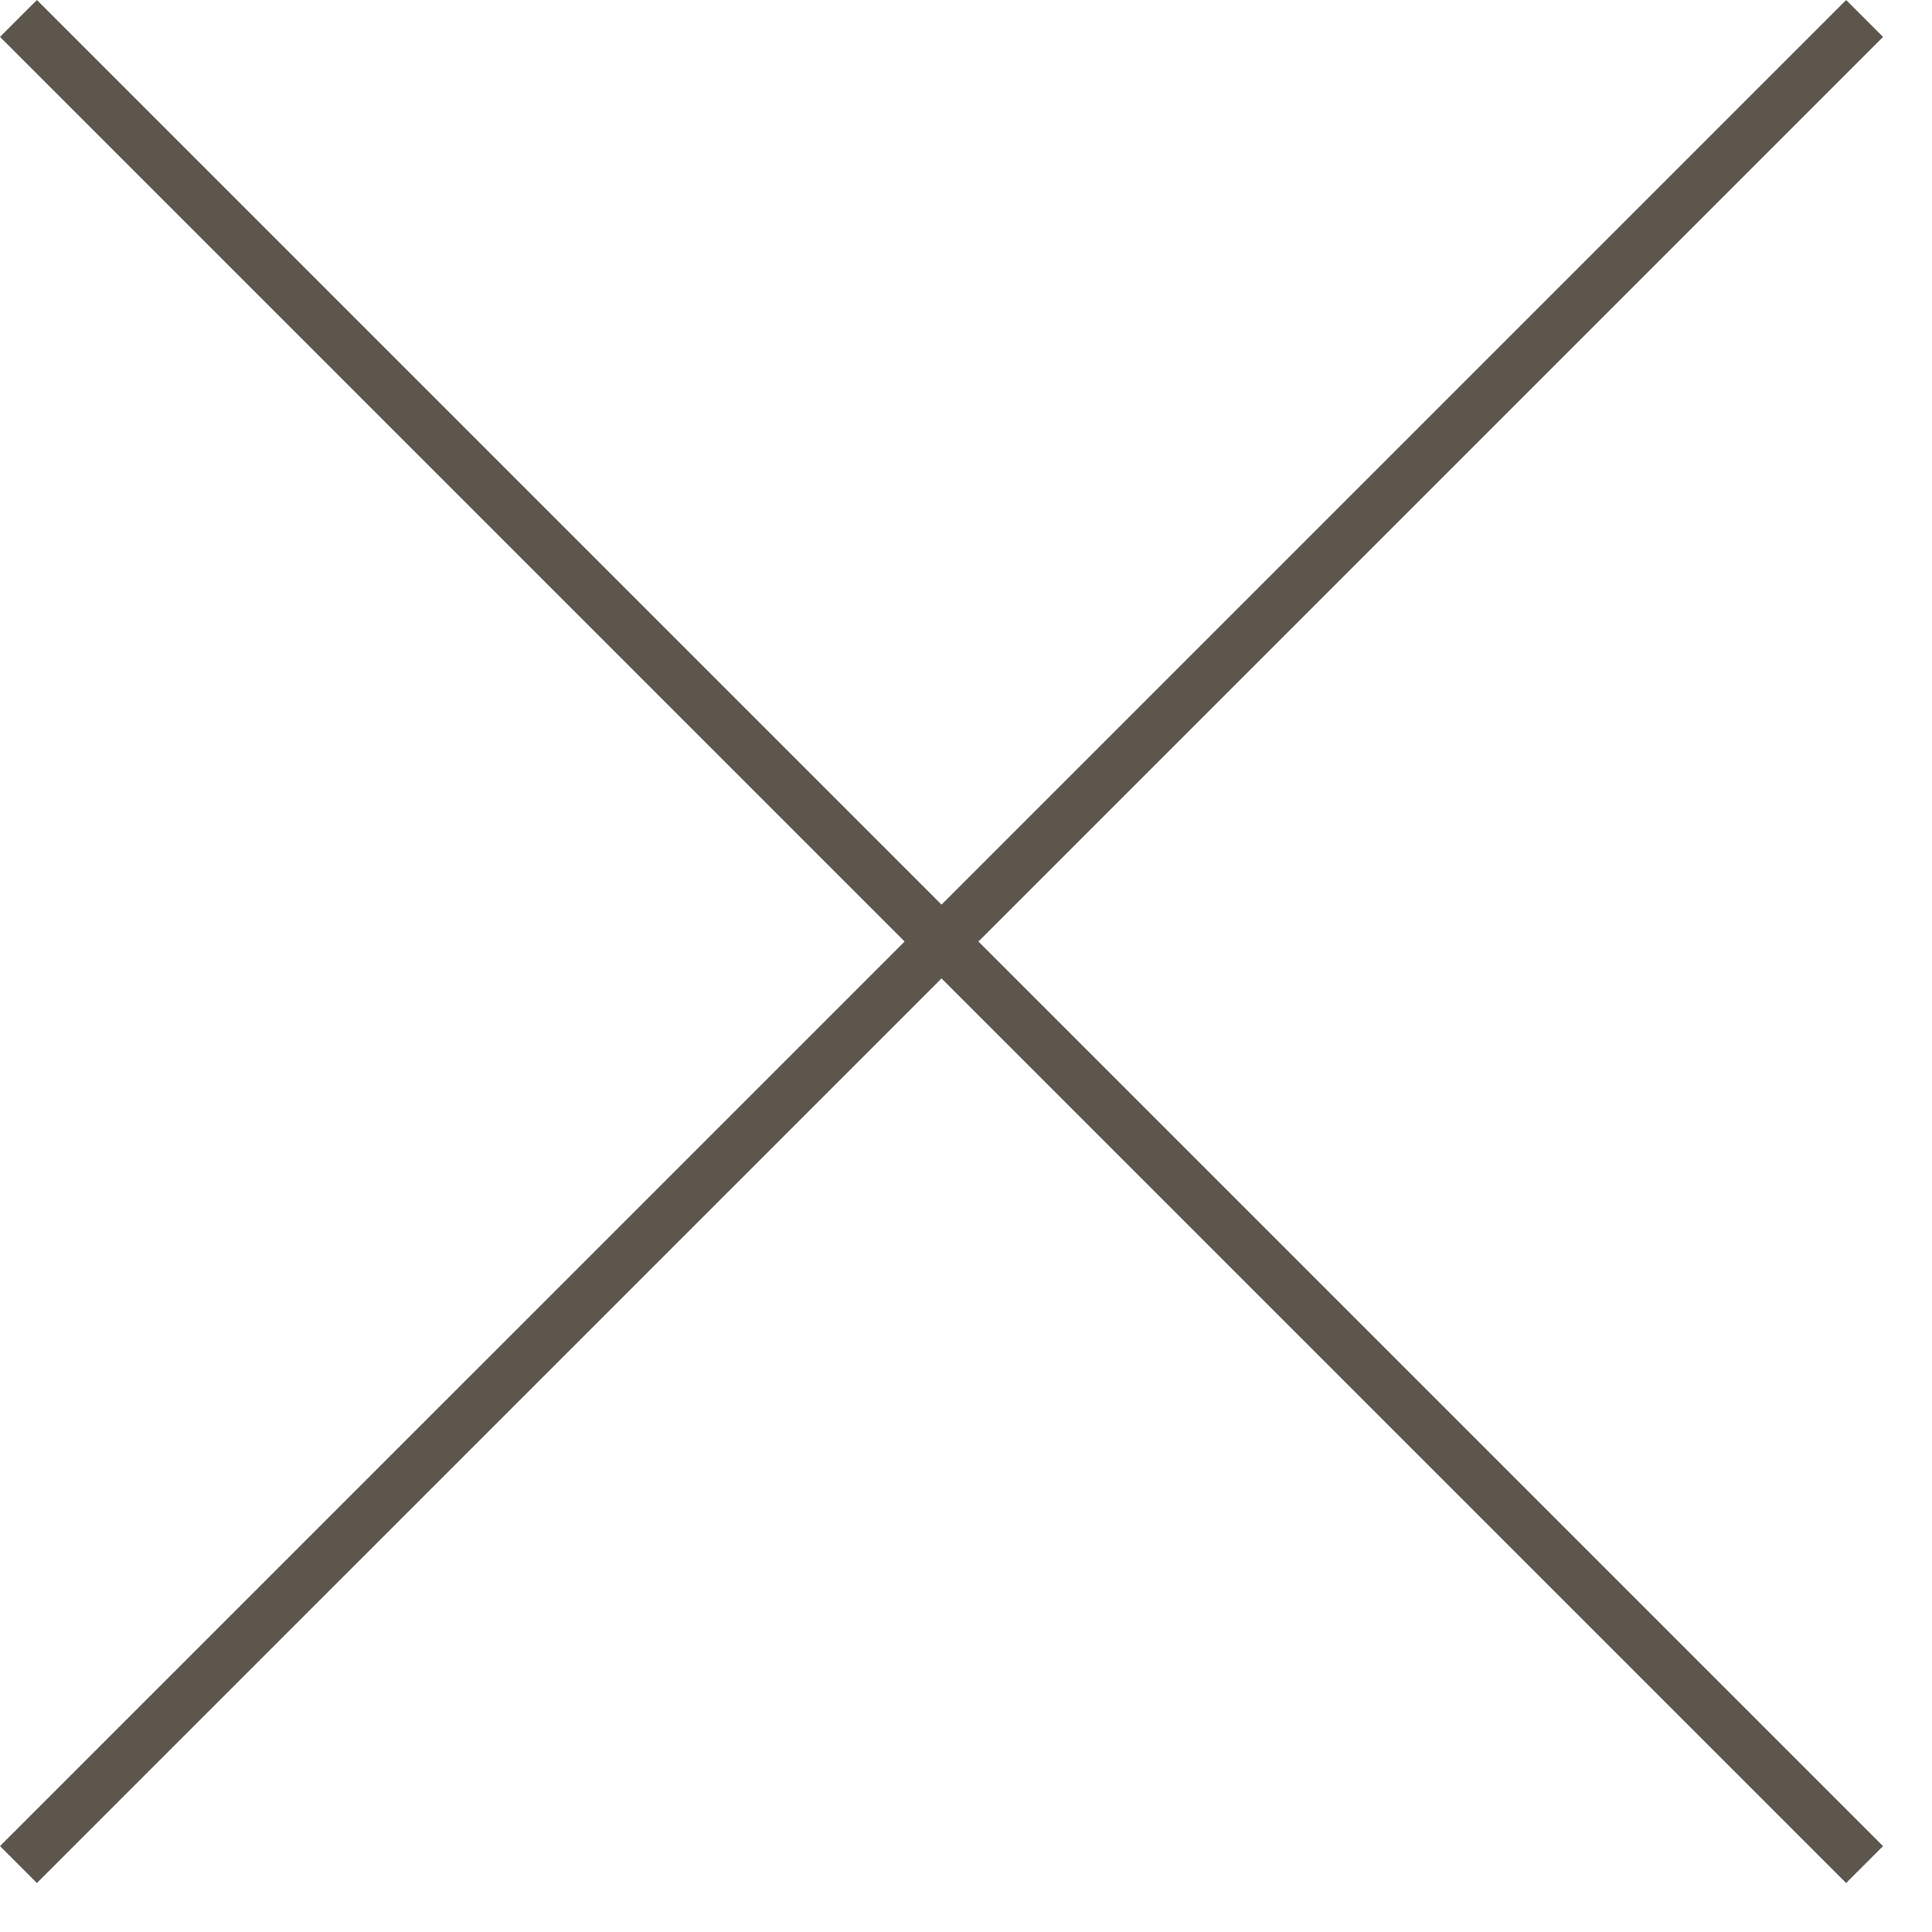 <svg width="37" height="37" viewBox="0 0 37 37" fill="none" xmlns="http://www.w3.org/2000/svg">
<path d="M0.707 0L36.062 35.355L35.355 36.062L0 0.707L0.707 0Z" fill="#5C564D"/>
<path d="M35.356 1.14441e-05L0 35.355L0.707 36.062L36.063 0.707L35.356 1.14441e-05Z" fill="#5C564D"/>
</svg>
